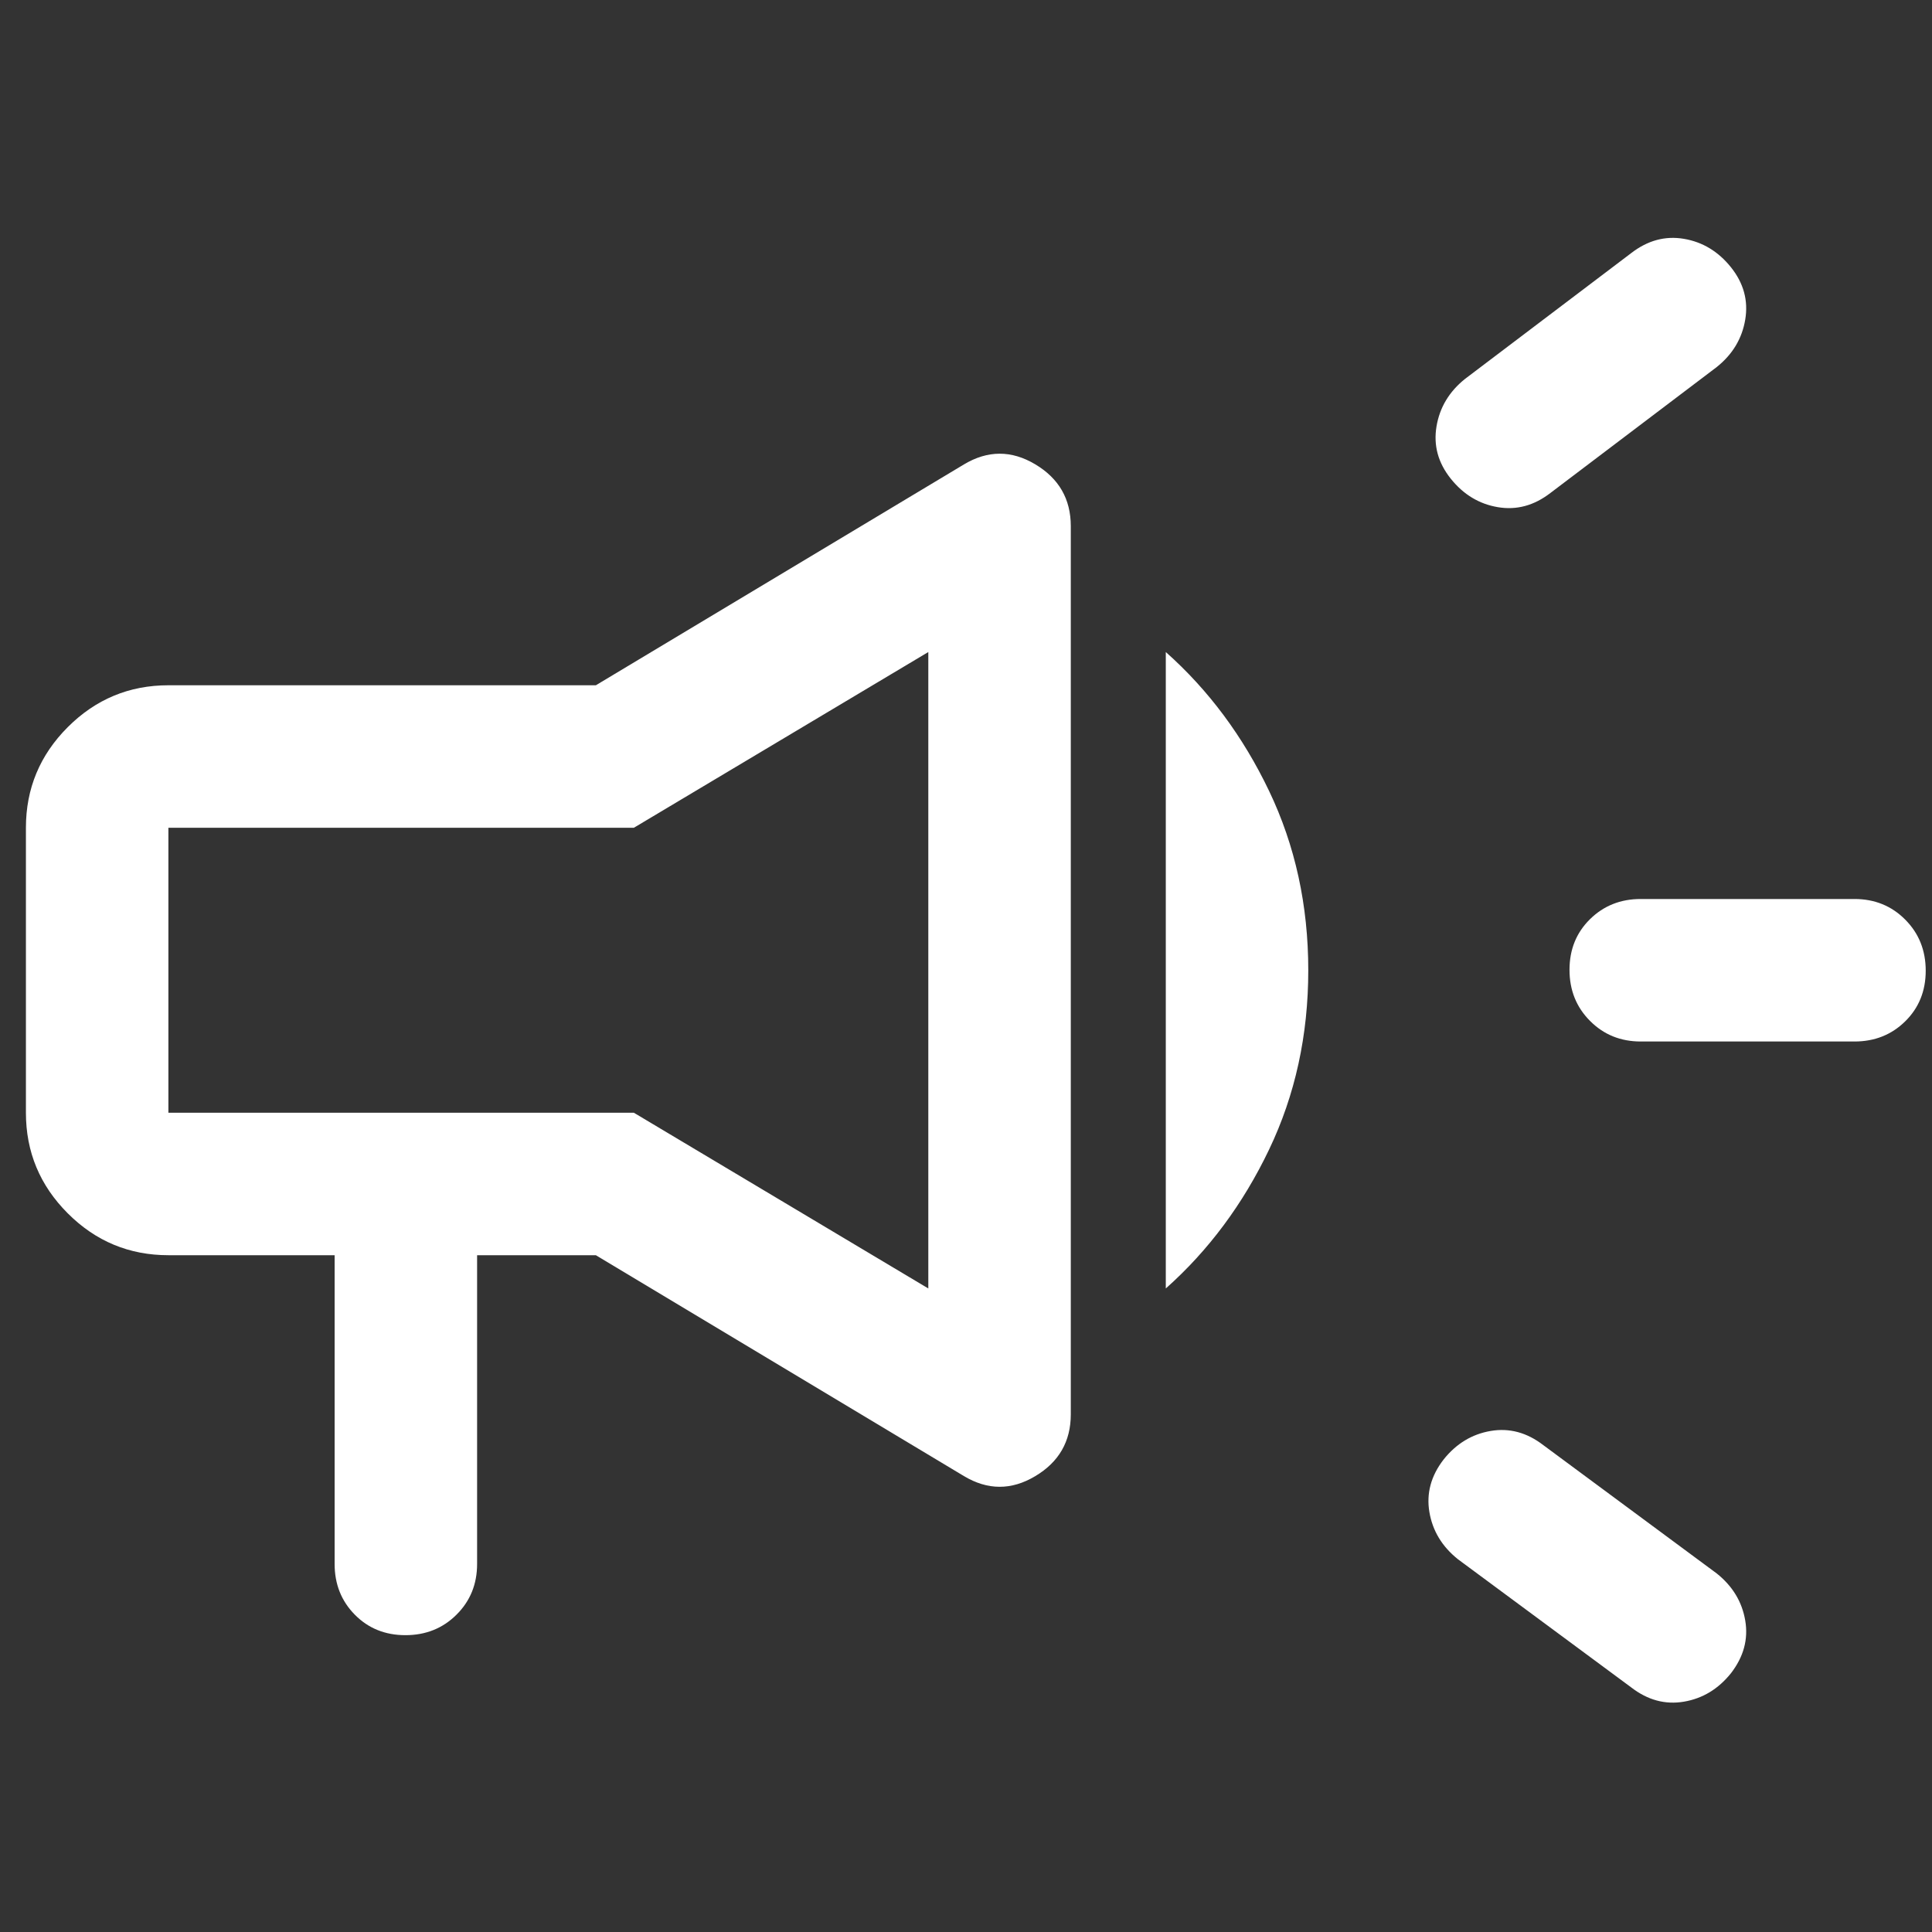 <svg width="75" height="75" viewBox="0 0 75 75" fill="none" xmlns="http://www.w3.org/2000/svg">
<rect x="0" y="0" width="75" height="75" fill="#333333" stroke="none"/>
<g id="Frame 102335">
<path id="campaign" d="M71.99 40.431H63.693C62.91 40.431 62.253 40.164 61.723 39.63C61.193 39.098 60.928 38.437 60.928 37.648C60.928 36.861 61.193 36.205 61.723 35.683C62.253 35.161 62.91 34.899 63.693 34.899H71.99C72.774 34.899 73.431 35.166 73.961 35.7C74.491 36.232 74.756 36.893 74.756 37.682C74.756 38.469 74.491 39.125 73.961 39.647C73.431 40.169 72.774 40.431 71.99 40.431ZM56.042 56.656C56.533 56.041 57.143 55.672 57.87 55.549C58.596 55.426 59.278 55.611 59.914 56.102L66.643 61.081C67.258 61.572 67.627 62.182 67.75 62.909C67.873 63.635 67.688 64.316 67.197 64.953C66.705 65.567 66.096 65.936 65.368 66.059C64.642 66.182 63.961 65.997 63.325 65.506L56.595 60.528C55.98 60.036 55.612 59.426 55.489 58.699C55.366 57.973 55.55 57.292 56.042 56.656ZM66.643 14.249L60.19 19.135C59.554 19.627 58.873 19.811 58.146 19.688C57.419 19.566 56.81 19.197 56.318 18.582C55.827 17.968 55.642 17.292 55.765 16.554C55.888 15.817 56.257 15.202 56.871 14.71L63.325 9.824C63.961 9.333 64.642 9.148 65.368 9.271C66.096 9.394 66.705 9.763 67.197 10.377C67.688 10.992 67.873 11.668 67.75 12.406C67.627 13.143 67.258 13.758 66.643 14.249ZM12.99 48.727H6.537C5.016 48.727 3.714 48.186 2.631 47.102C1.548 46.019 1.006 44.717 1.006 43.196V32.134C1.006 30.613 1.548 29.31 2.631 28.227C3.714 27.144 5.016 26.602 6.537 26.602H23.131L37.42 18.029C38.342 17.476 39.264 17.474 40.185 18.023C41.107 18.572 41.568 19.373 41.568 20.426V54.904C41.568 55.957 41.107 56.758 40.185 57.306C39.264 57.856 38.342 57.854 37.42 57.301L23.131 48.727H18.521V60.712C18.521 61.495 18.255 62.152 17.721 62.682C17.189 63.212 16.528 63.477 15.739 63.477C14.951 63.477 14.296 63.212 13.774 62.682C13.251 62.152 12.99 61.495 12.99 60.712V48.727ZM36.037 50.018V25.312L24.606 32.134H6.537V43.196H24.606L36.037 50.018ZM45.256 50.018V25.312C46.915 26.787 48.252 28.584 49.266 30.705C50.28 32.825 50.787 35.145 50.787 37.665C50.787 40.185 50.28 42.505 49.266 44.625C48.252 46.745 46.915 48.543 45.256 50.018Z" fill="white"/>
</g>
</svg>
